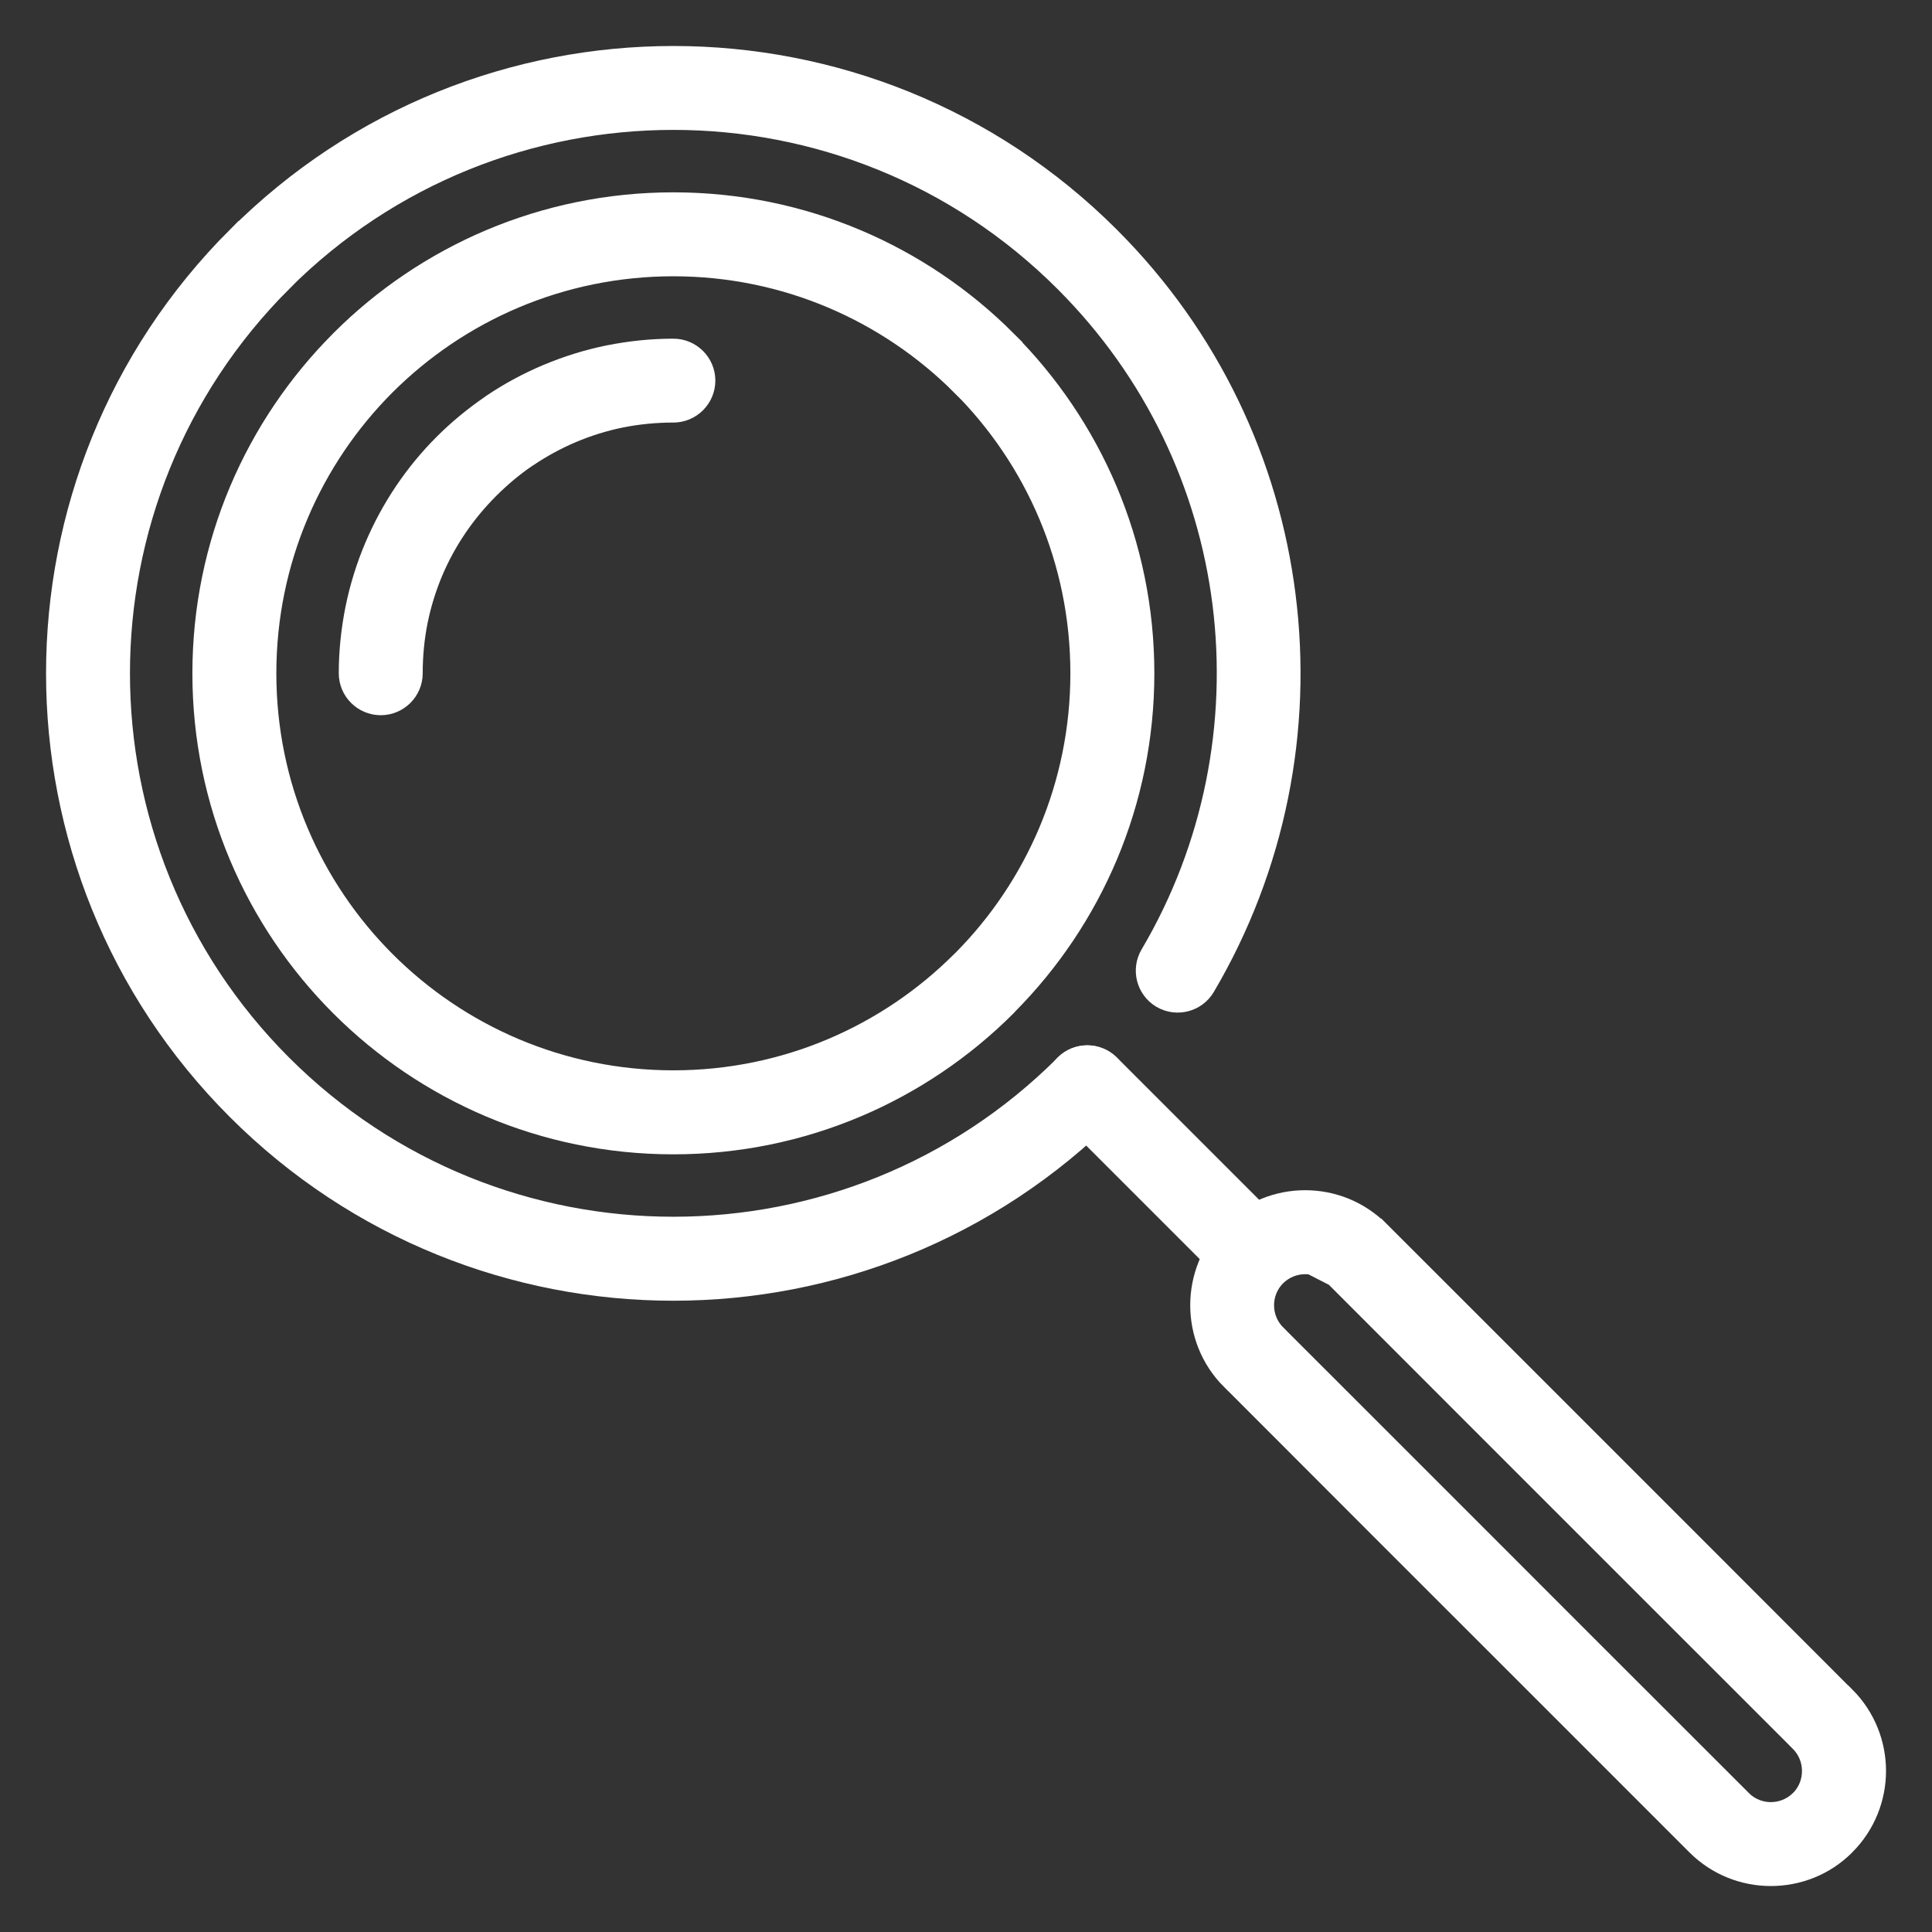<?xml version="1.0" encoding="utf-8"?>
<!-- Generator: Adobe Illustrator 15.0.0, SVG Export Plug-In . SVG Version: 6.00 Build 0)  -->
<!DOCTYPE svg PUBLIC "-//W3C//DTD SVG 1.1//EN" "http://www.w3.org/Graphics/SVG/1.1/DTD/svg11.dtd">
<svg version="1.1" id="Ebene_1" xmlns="http://www.w3.org/2000/svg" xmlns:xlink="http://www.w3.org/1999/xlink" x="0px" y="0px"
	 width="141.73px" height="141.73px" viewBox="0 0 141.73 141.73" enable-background="new 0 0 141.73 141.73" xml:space="preserve">
<rect x="0" y="0" width="141.73" height="141.73" fill="#333333" stroke="none"/>
<g>
	<path fill="#FFFFFF" stroke="#FFFFFF" stroke-width="2" stroke-miterlimit="10" d="M79.522,49.396
		c0-8.328-3.365-15.861-8.812-21.308l-0.01-0.004v0.004c-5.453-5.447-12.986-8.82-21.303-8.82c-8.322,0-15.859,3.373-21.312,8.815
		c-5.442,5.449-8.813,12.986-8.813,21.312c0,8.316,3.373,15.853,8.821,21.302c5.447,5.45,12.984,8.822,21.306,8.822
		c8.315,0,15.85-3.372,21.303-8.822l0.103-0.097C76.19,65.167,79.522,57.668,79.522,49.396L79.522,49.396z M73.637,25.155
		c6.204,6.206,10.045,14.78,10.045,24.241c0,9.393-3.787,17.919-9.927,24.111l-0.114,0.128c-6.201,6.2-14.773,10.046-24.242,10.046
		s-18.043-3.846-24.244-10.046c-6.201-6.203-10.041-14.774-10.041-24.239c0-9.461,3.842-18.035,10.041-24.236l0.01-0.014
		c6.199-6.197,14.773-10.036,24.234-10.036c9.467,0,18.041,3.839,24.242,10.041L73.637,25.155z"/>
	<path fill="#FFFFFF" stroke="#FFFFFF" stroke-width="2" stroke-miterlimit="10" d="M88.18,72.266
		c-0.582,0.983-1.854,1.311-2.843,0.729c-0.979-0.583-1.311-1.855-0.727-2.841c4.676-7.921,6.449-17.091,5.326-25.952
		c-1.101-8.657-4.979-17.041-11.65-23.707C70.315,12.52,59.854,8.529,49.397,8.529c-10.465,0-20.926,3.986-28.896,11.959
		l-0.004,0.005l0.004,0.004c-7.977,7.98-11.967,18.44-11.967,28.899c0,10.454,3.99,20.917,11.967,28.894
		c7.979,7.979,18.437,11.969,28.896,11.969c10.461,0,20.926-3.99,28.906-11.969c0.805-0.808,2.12-0.799,2.928,0.01
		c0.801,0.812,0.801,2.125-0.01,2.932c-8.793,8.788-20.312,13.188-31.824,13.188c-11.519,0-23.047-4.398-31.834-13.188
		C8.772,72.439,4.378,60.911,4.378,49.396c0-11.521,4.396-23.049,13.187-31.838l0.006,0.005C26.362,8.77,37.884,4.374,49.397,4.374
		c11.516,0,23.043,4.395,31.834,13.186c7.328,7.328,11.604,16.566,12.813,26.126C95.29,53.45,93.329,63.541,88.18,72.266z"/>
	<path fill="#FFFFFF" stroke="#FFFFFF" stroke-width="2" stroke-miterlimit="10" d="M49.399,25.845c1.145,0,2.078,0.934,2.078,2.073
		c0,1.15-0.935,2.08-2.078,2.08c-1.354,0-2.646,0.135-3.867,0.375c-1.279,0.258-2.516,0.647-3.688,1.144
		c-1.129,0.478-2.227,1.076-3.271,1.777l-0.107,0.067c-0.977,0.667-1.909,1.45-2.776,2.317c-1.769,1.767-3.195,3.857-4.168,6.157
		c-0.494,1.172-0.879,2.409-1.138,3.688c-0.243,1.217-0.375,2.516-0.375,3.869c0,1.145-0.934,2.075-2.077,2.075
		c-1.148,0-2.08-0.932-2.08-2.075c0-1.573,0.166-3.144,0.473-4.679c0.314-1.554,0.785-3.06,1.385-4.482
		c1.197-2.833,2.924-5.382,5.039-7.491c1.01-1.011,2.15-1.953,3.381-2.798l0.123-0.089c1.229-0.829,2.566-1.553,3.986-2.152
		c1.426-0.6,2.93-1.074,4.486-1.387C46.26,26.009,47.829,25.845,49.399,25.845z"/>
	<path fill="#FFFFFF" stroke="#FFFFFF" stroke-width="2" stroke-miterlimit="10" d="M78.288,81.229
		c-0.803-0.811-0.803-2.132,0-2.939c0.812-0.812,2.131-0.812,2.943,0l11.852,11.853c0.812,0.812,0.812,2.131,0,2.94
		c-0.811,0.81-2.131,0.81-2.94,0L78.288,81.229z"/>
	<path fill="#FFFFFF" stroke="#FFFFFF" stroke-width="2" stroke-miterlimit="10" d="M135.171,135.184L135.171,135.184
		c-1.442,1.452-3.354,2.174-5.266,2.174c-1.902,0-3.805-0.722-5.26-2.174l0,0l-11.39-11.391l-11.389-11.384l-11.379-11.39H90.48
		c-1.447-1.451-2.166-3.362-2.166-5.269c0-1.901,0.719-3.813,2.166-5.261l0.008-0.001l0,0l0,0c1.445-1.452,3.354-2.175,5.258-2.175
		s3.805,0.723,5.26,2.175v0.002l0.009-0.002l0,0l11.389,11.384l11.389,11.39l11.379,11.39h0.013
		c1.442,1.449,2.172,3.354,2.172,5.263c0,1.898-0.729,3.805-2.172,5.255l-0.013,0.003 M93.428,93.428l-0.007,0.005l0,0
		c-0.637,0.638-0.957,1.479-0.957,2.32c0,0.847,0.32,1.69,0.957,2.324v0.002l11.39,11.386l11.387,11.392l11.391,11.384v0.006
		c0.636,0.633,1.479,0.955,2.316,0.955c0.844,0,1.688-0.322,2.324-0.955l0.008-0.006l0,0v0.006c0.635-0.636,0.955-1.479,0.955-2.33
		c0-0.842-0.32-1.687-0.955-2.321v-0.004l-11.389-11.384l-11.39-11.39L98.081,93.433l-0.01-0.005l0.01-0.006
		c-0.635-0.628-1.479-0.948-2.334-0.948C94.909,92.474,94.065,92.796,93.428,93.428z"/>
</g>
</svg>
